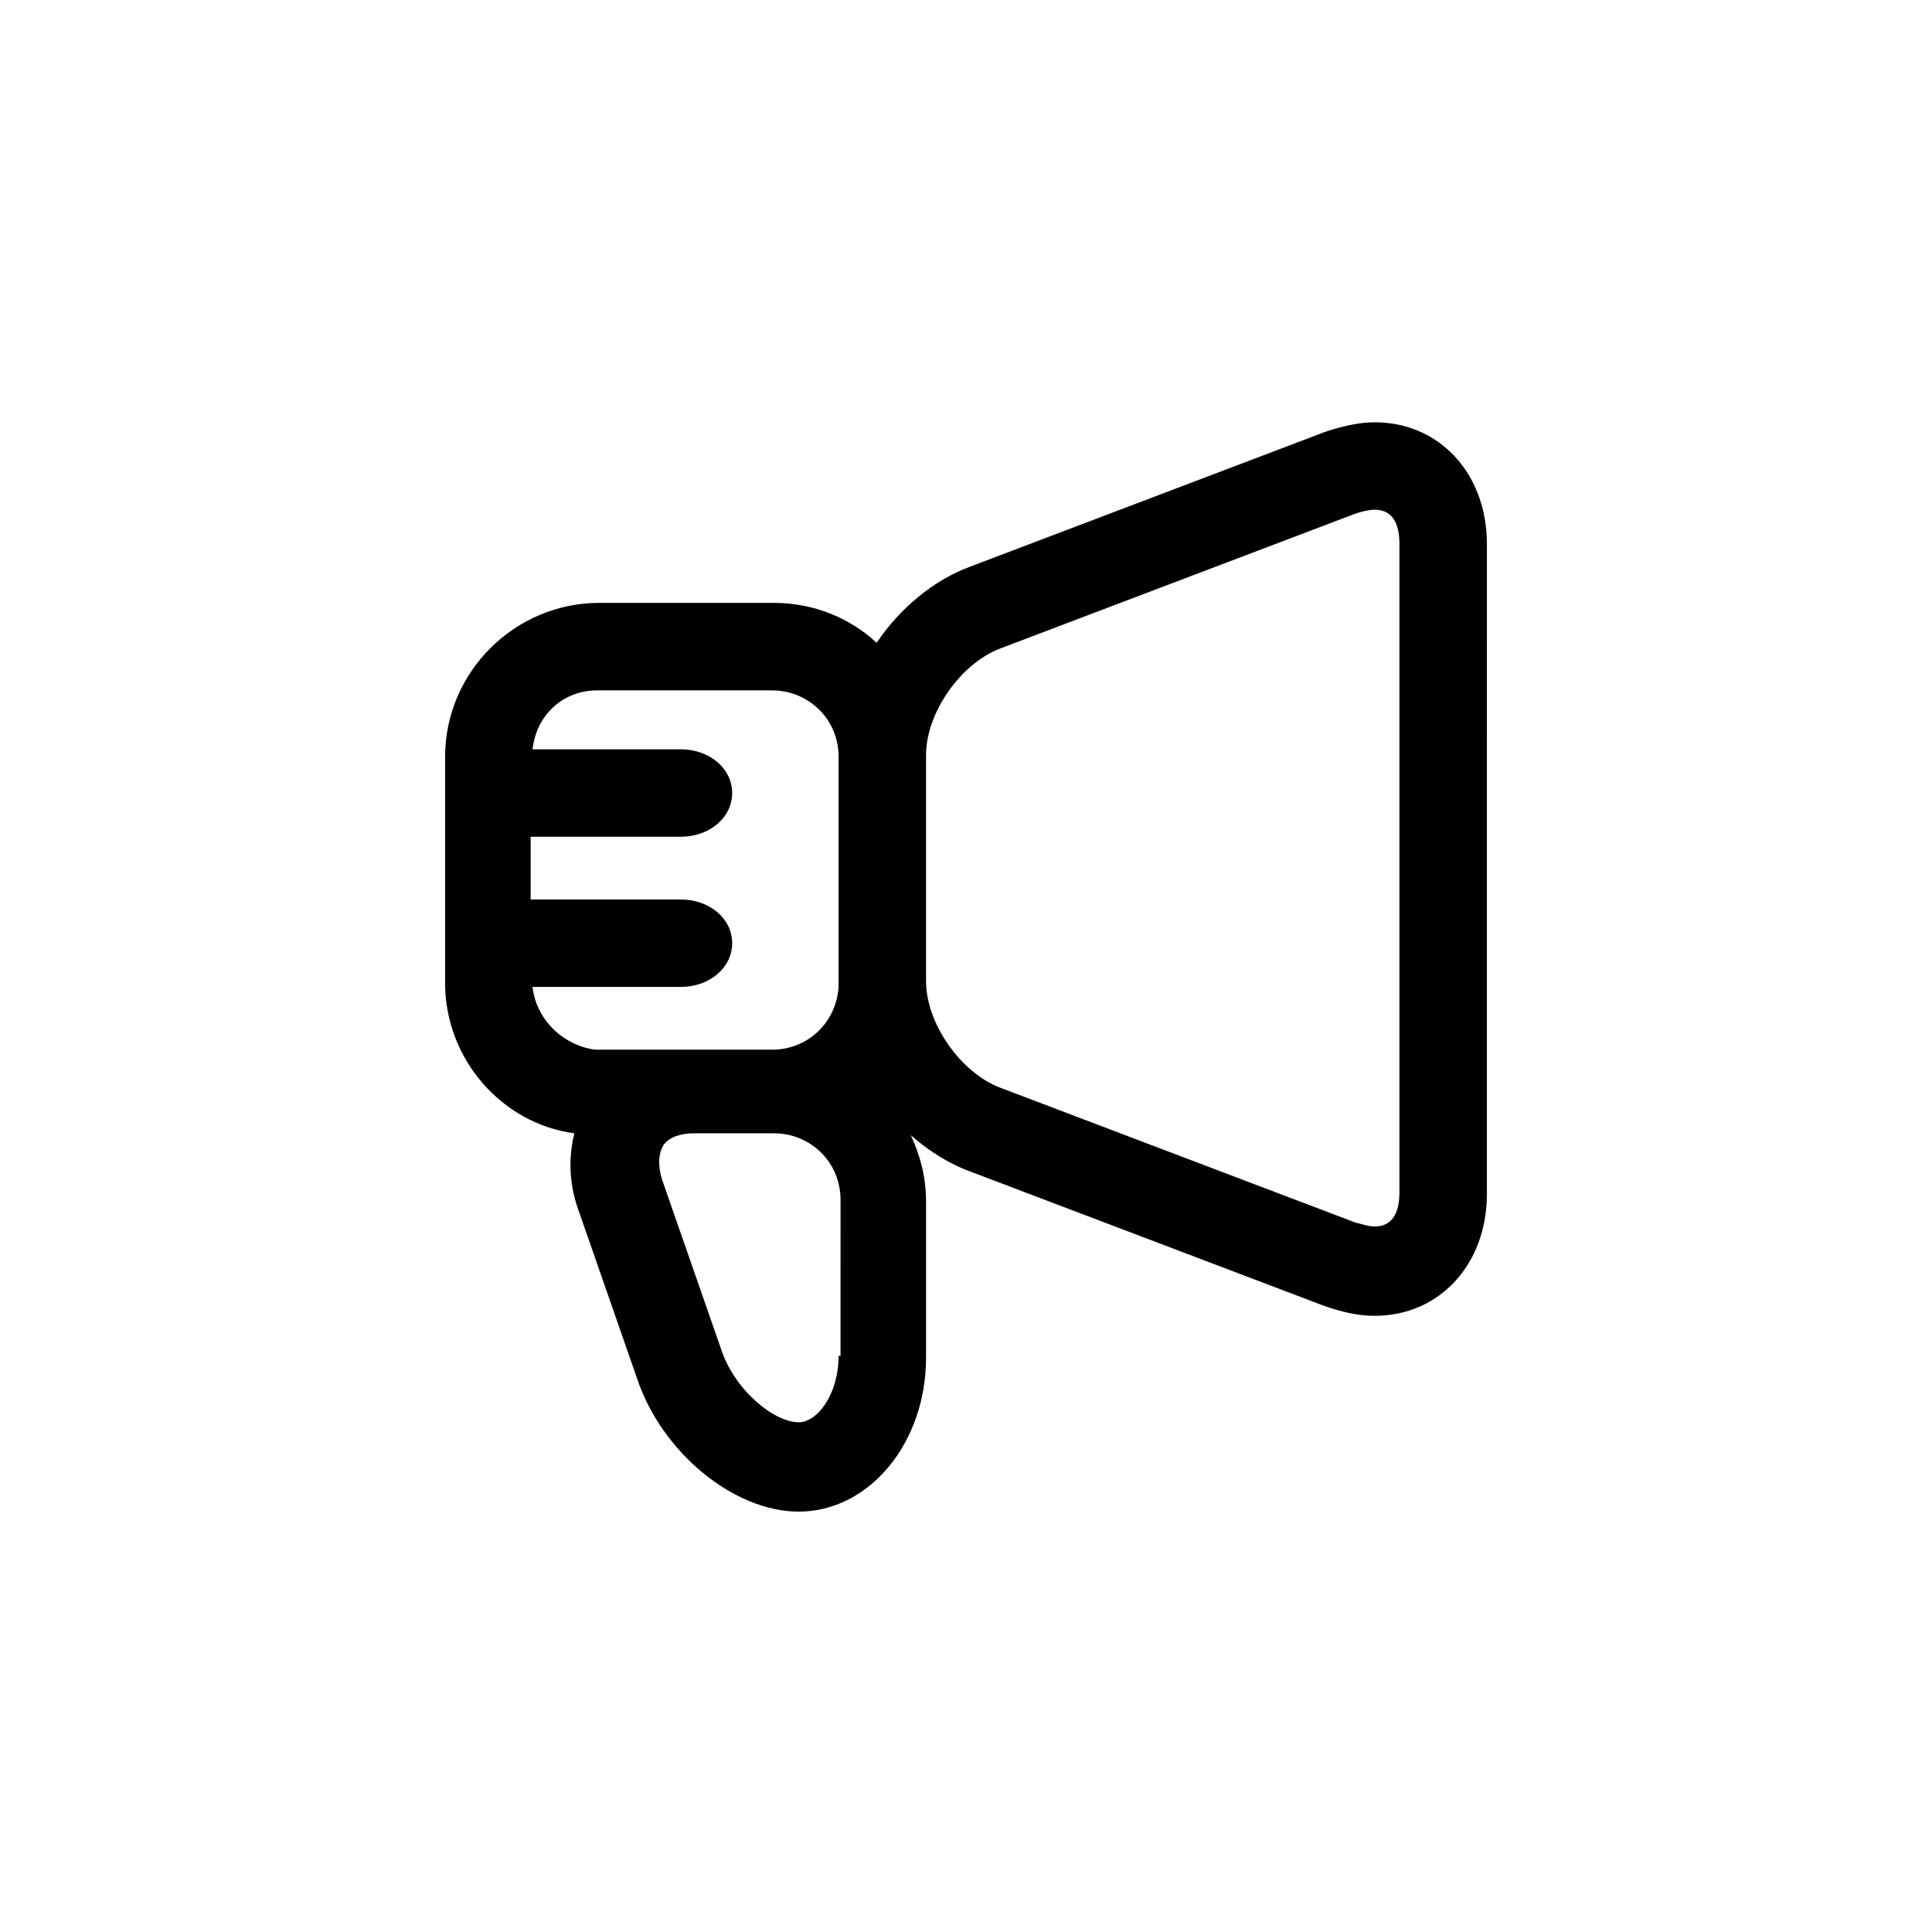 <?xml version="1.0" encoding="UTF-8"?>
<!-- The Best Svg Icon site in the world: iconSvg.co, Visit us! https://iconsvg.co -->
<svg fill="#000000" width="800px" height="800px" version="1.1" viewBox="144 144 512 512" xmlns="http://www.w3.org/2000/svg">
 <path d="m508.32 255.91c-4.031 0-8.566 1.008-13.098 2.519l-94.211 35.77c-9.574 3.527-18.641 11.082-24.688 20.152-7.055-6.551-16.625-10.578-27.207-10.578h-46.352c-22.168 0-40.809 18.137-40.809 40.809v59.953c0 20.152 15.113 37.281 34.258 39.801-1.512 6.047-1.512 13.098 1.008 20.152l15.617 44.84c6.551 19.648 25.695 35.266 42.824 35.266 18.641 0 33.754-18.137 33.754-40.809v-41.312c0-6.551-1.512-12.09-4.031-17.633 4.535 4.031 10.078 7.559 15.617 9.574l94.211 35.77c4.535 1.512 8.566 2.519 13.098 2.519 17.129 0 29.727-13.602 29.727-32.242l0.008-172.31c0-18.641-12.598-32.242-29.727-32.242zm-223.19 149.63h39.297c7.559 0 13.602-5.039 13.602-11.586 0-6.551-6.047-11.586-13.602-11.586h-39.801v-16.625h39.801c7.559 0 13.602-5.039 13.602-11.586 0-6.551-6.047-11.586-13.602-11.586h-39.297c1.008-9.07 8.062-15.617 17.129-15.617h46.352c9.574 0 17.633 7.559 17.633 17.633v59.953c0 9.574-7.559 17.633-17.633 17.633h-46.855c-8.059-1.012-15.617-7.562-16.625-16.633zm81.113 97.742c0 10.078-5.543 17.633-10.578 17.633-6.551 0-17.129-8.566-20.656-19.648l-15.617-44.84c-1.008-3.527-1.008-6.551 0.504-9.07 1.512-2.016 4.535-3.023 8.062-3.023h21.16c9.574 0 17.633 7.559 17.633 17.633l-0.004 41.316zm148.62-43.328c0 4.031-1.008 9.07-6.551 9.07-1.512 0-3.023-0.504-5.039-1.008l-94.211-35.77c-10.578-4.031-19.648-17.129-19.648-28.215v-59.957c0-11.082 9.07-24.184 19.648-28.215l94.211-35.77c1.512-0.504 3.527-1.008 5.039-1.008 5.543 0 6.551 5.039 6.551 9.07z"/>
</svg>